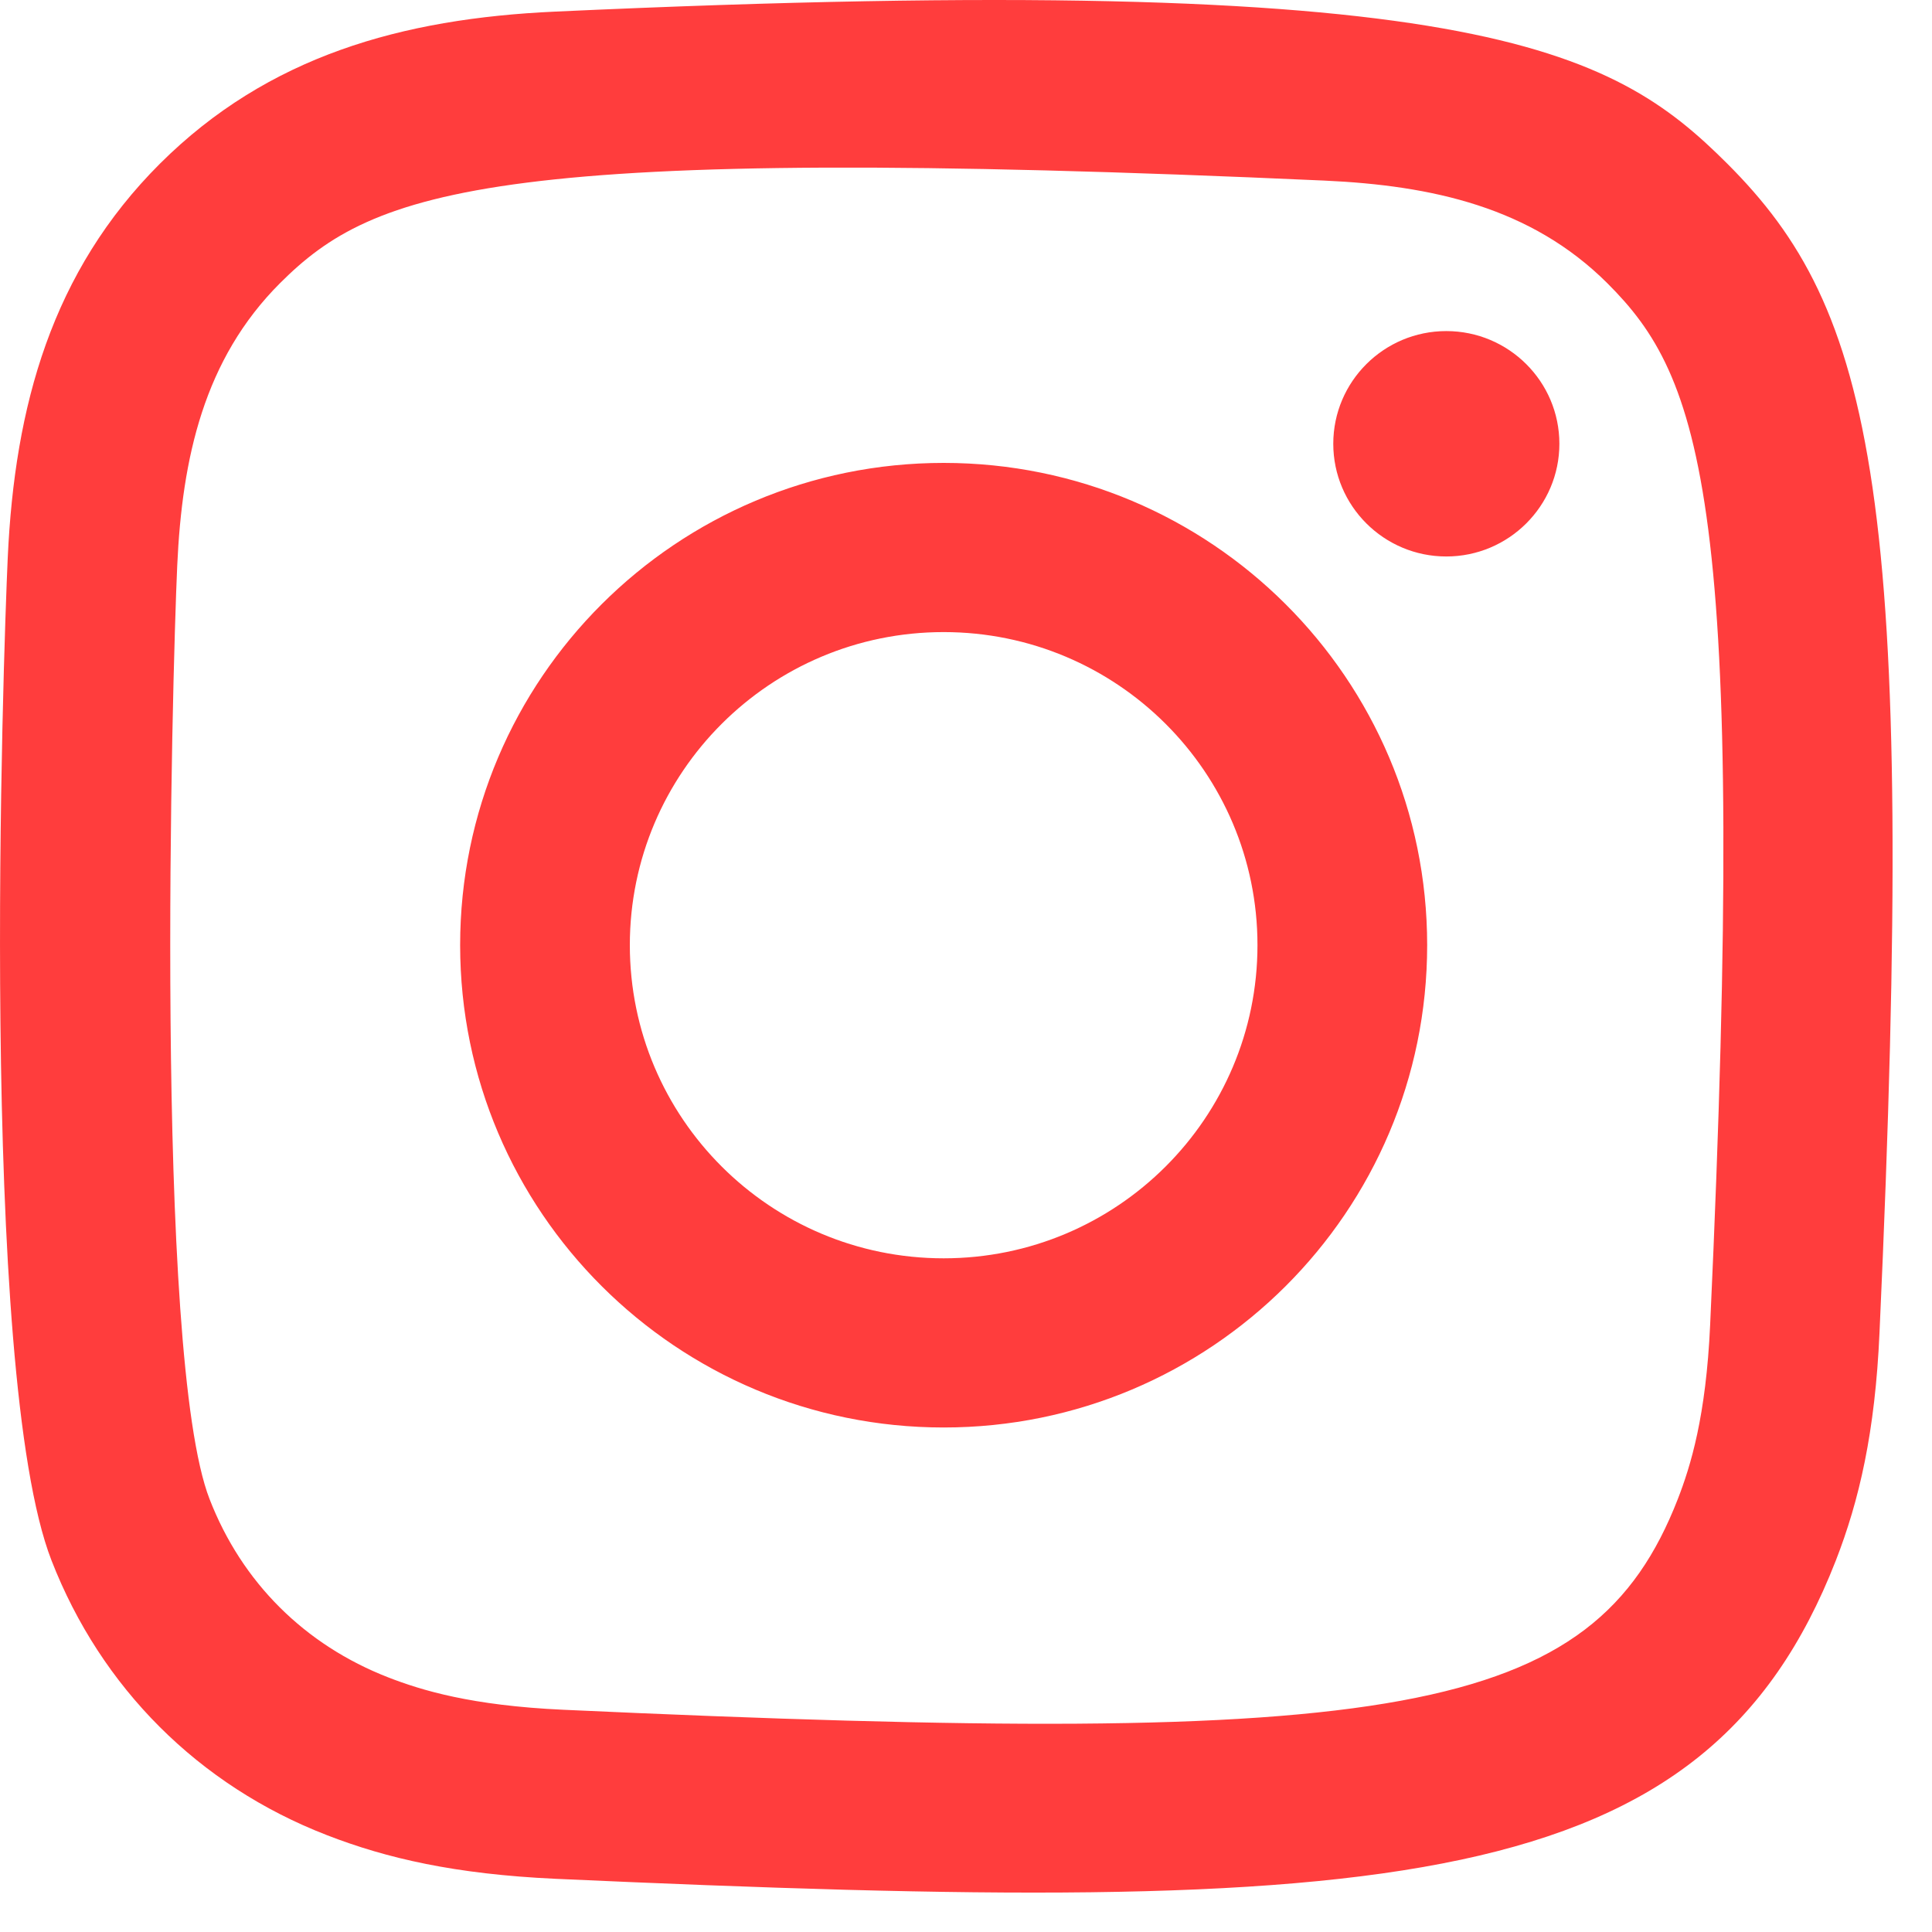 <svg width="30" height="30" viewBox="0 0 30 30" xmlns="http://www.w3.org/2000/svg"><path d="M56.625,0.18 C54.233,0.288 52.16,0.873 50.485,2.54 C48.806,4.216 48.228,6.297 48.12,8.664 C48.053,10.142 47.659,21.304 48.8,24.231 C49.569,26.206 51.083,27.724 53.076,28.496 C54.006,28.857 55.068,29.102 56.625,29.174 C69.645,29.763 74.472,29.442 76.507,24.231 C76.868,23.303 77.117,22.243 77.185,20.69 C77.78,7.636 77.089,4.807 74.82,2.54 C73.02,0.745 70.903,-0.477 56.625,0.18 M56.745,26.549 C55.319,26.484 54.546,26.247 54.03,26.047 C52.731,25.542 51.756,24.571 51.255,23.28 C50.386,21.056 50.674,10.492 50.752,8.783 C50.828,7.108 51.167,5.578 52.348,4.397 C53.81,2.938 55.699,2.224 68.562,2.804 C70.24,2.88 71.774,3.218 72.958,4.397 C74.42,5.855 75.146,7.759 74.555,20.572 C74.491,21.994 74.252,22.765 74.052,23.28 C72.729,26.671 69.685,27.142 56.745,26.549 M68.703,6.891 C68.703,7.856 69.489,8.641 70.458,8.641 C71.427,8.641 72.214,7.856 72.214,6.891 C72.214,5.925 71.427,5.141 70.458,5.141 C69.489,5.141 68.703,5.925 68.703,6.891 M55.145,14.676 C55.145,18.813 58.507,22.166 62.653,22.166 C66.8,22.166 70.161,18.813 70.161,14.676 C70.161,10.54 66.8,7.188 62.653,7.188 C58.507,7.188 55.145,10.54 55.145,14.676 M57.78,14.676 C57.78,11.993 59.961,9.815 62.653,9.815 C65.345,9.815 67.526,11.993 67.526,14.676 C67.526,17.361 65.345,19.539 62.653,19.539 C59.961,19.539 57.78,17.361 57.78,14.676" transform="translate(-48)" fill="#FF3D3D" fill-rule="evenodd"/></svg>
